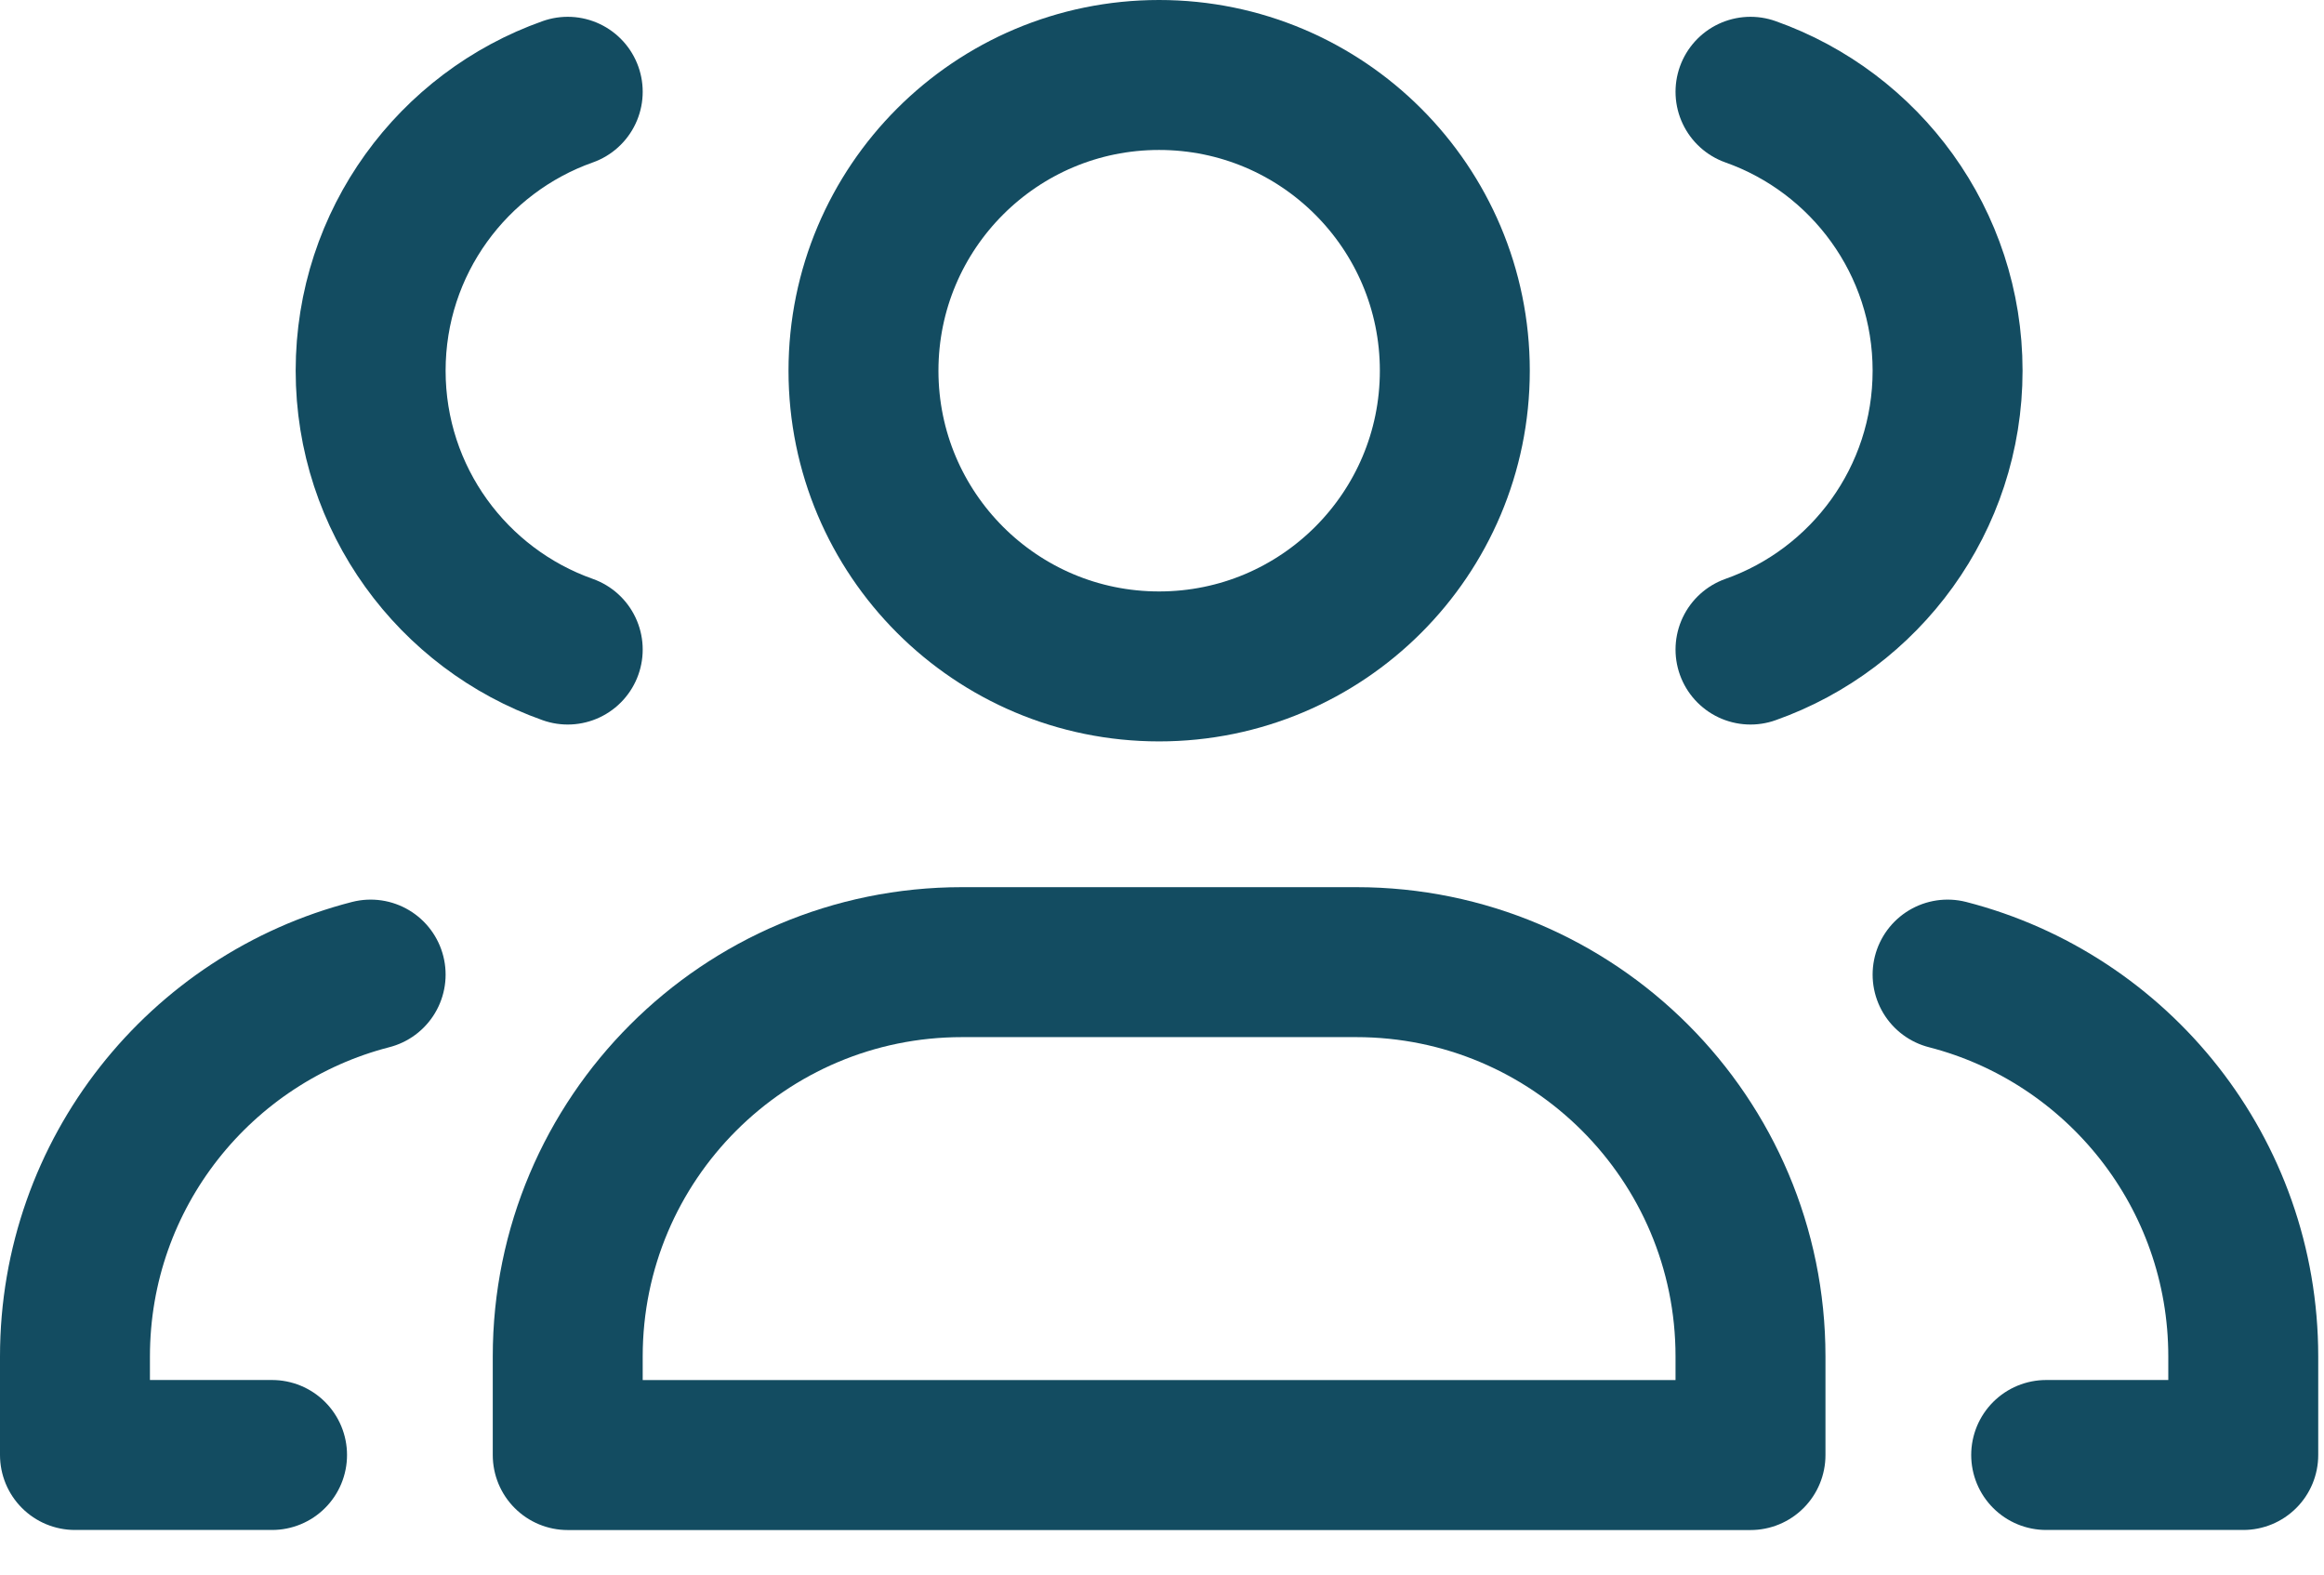 <svg width="31" height="21" viewBox="0 0 31 21" fill="none" xmlns="http://www.w3.org/2000/svg">
<path d="M3.629 19.405H1V18.091C1 15.64 2.676 13.581 4.944 12.998" stroke="#134C61" stroke-width="2" stroke-linecap="round" stroke-linejoin="round"/>
<path d="M7.573 8.663C6.042 8.122 4.944 6.661 4.944 4.944C4.944 3.226 6.042 1.766 7.573 1.224" stroke="#134C61" stroke-width="2" stroke-linecap="round" stroke-linejoin="round"/>
<path d="M27.294 19.405H29.923V18.091C29.923 15.64 28.247 13.581 25.979 12.998" stroke="#134C61" stroke-width="2" stroke-linecap="round" stroke-linejoin="round"/>
<path d="M23.35 1.224C24.881 1.766 25.979 3.226 25.979 4.944C25.979 6.661 24.881 8.122 23.35 8.663" stroke="#134C61" stroke-width="2" stroke-linecap="round" stroke-linejoin="round"/>
<path d="M18.091 12.832H12.832C9.928 12.832 7.573 15.187 7.573 18.091V19.406H23.35V18.091C23.35 15.187 20.995 12.832 18.091 12.832Z" stroke="#134C61" stroke-width="2" stroke-linecap="round" stroke-linejoin="round"/>
<path d="M15.461 8.888C17.64 8.888 19.406 7.122 19.406 4.944C19.406 2.766 17.64 1 15.461 1C13.283 1 11.518 2.766 11.518 4.944C11.518 7.122 13.283 8.888 15.461 8.888Z" stroke="#134C61" stroke-width="2" stroke-linecap="round" stroke-linejoin="round"/>
</svg>
